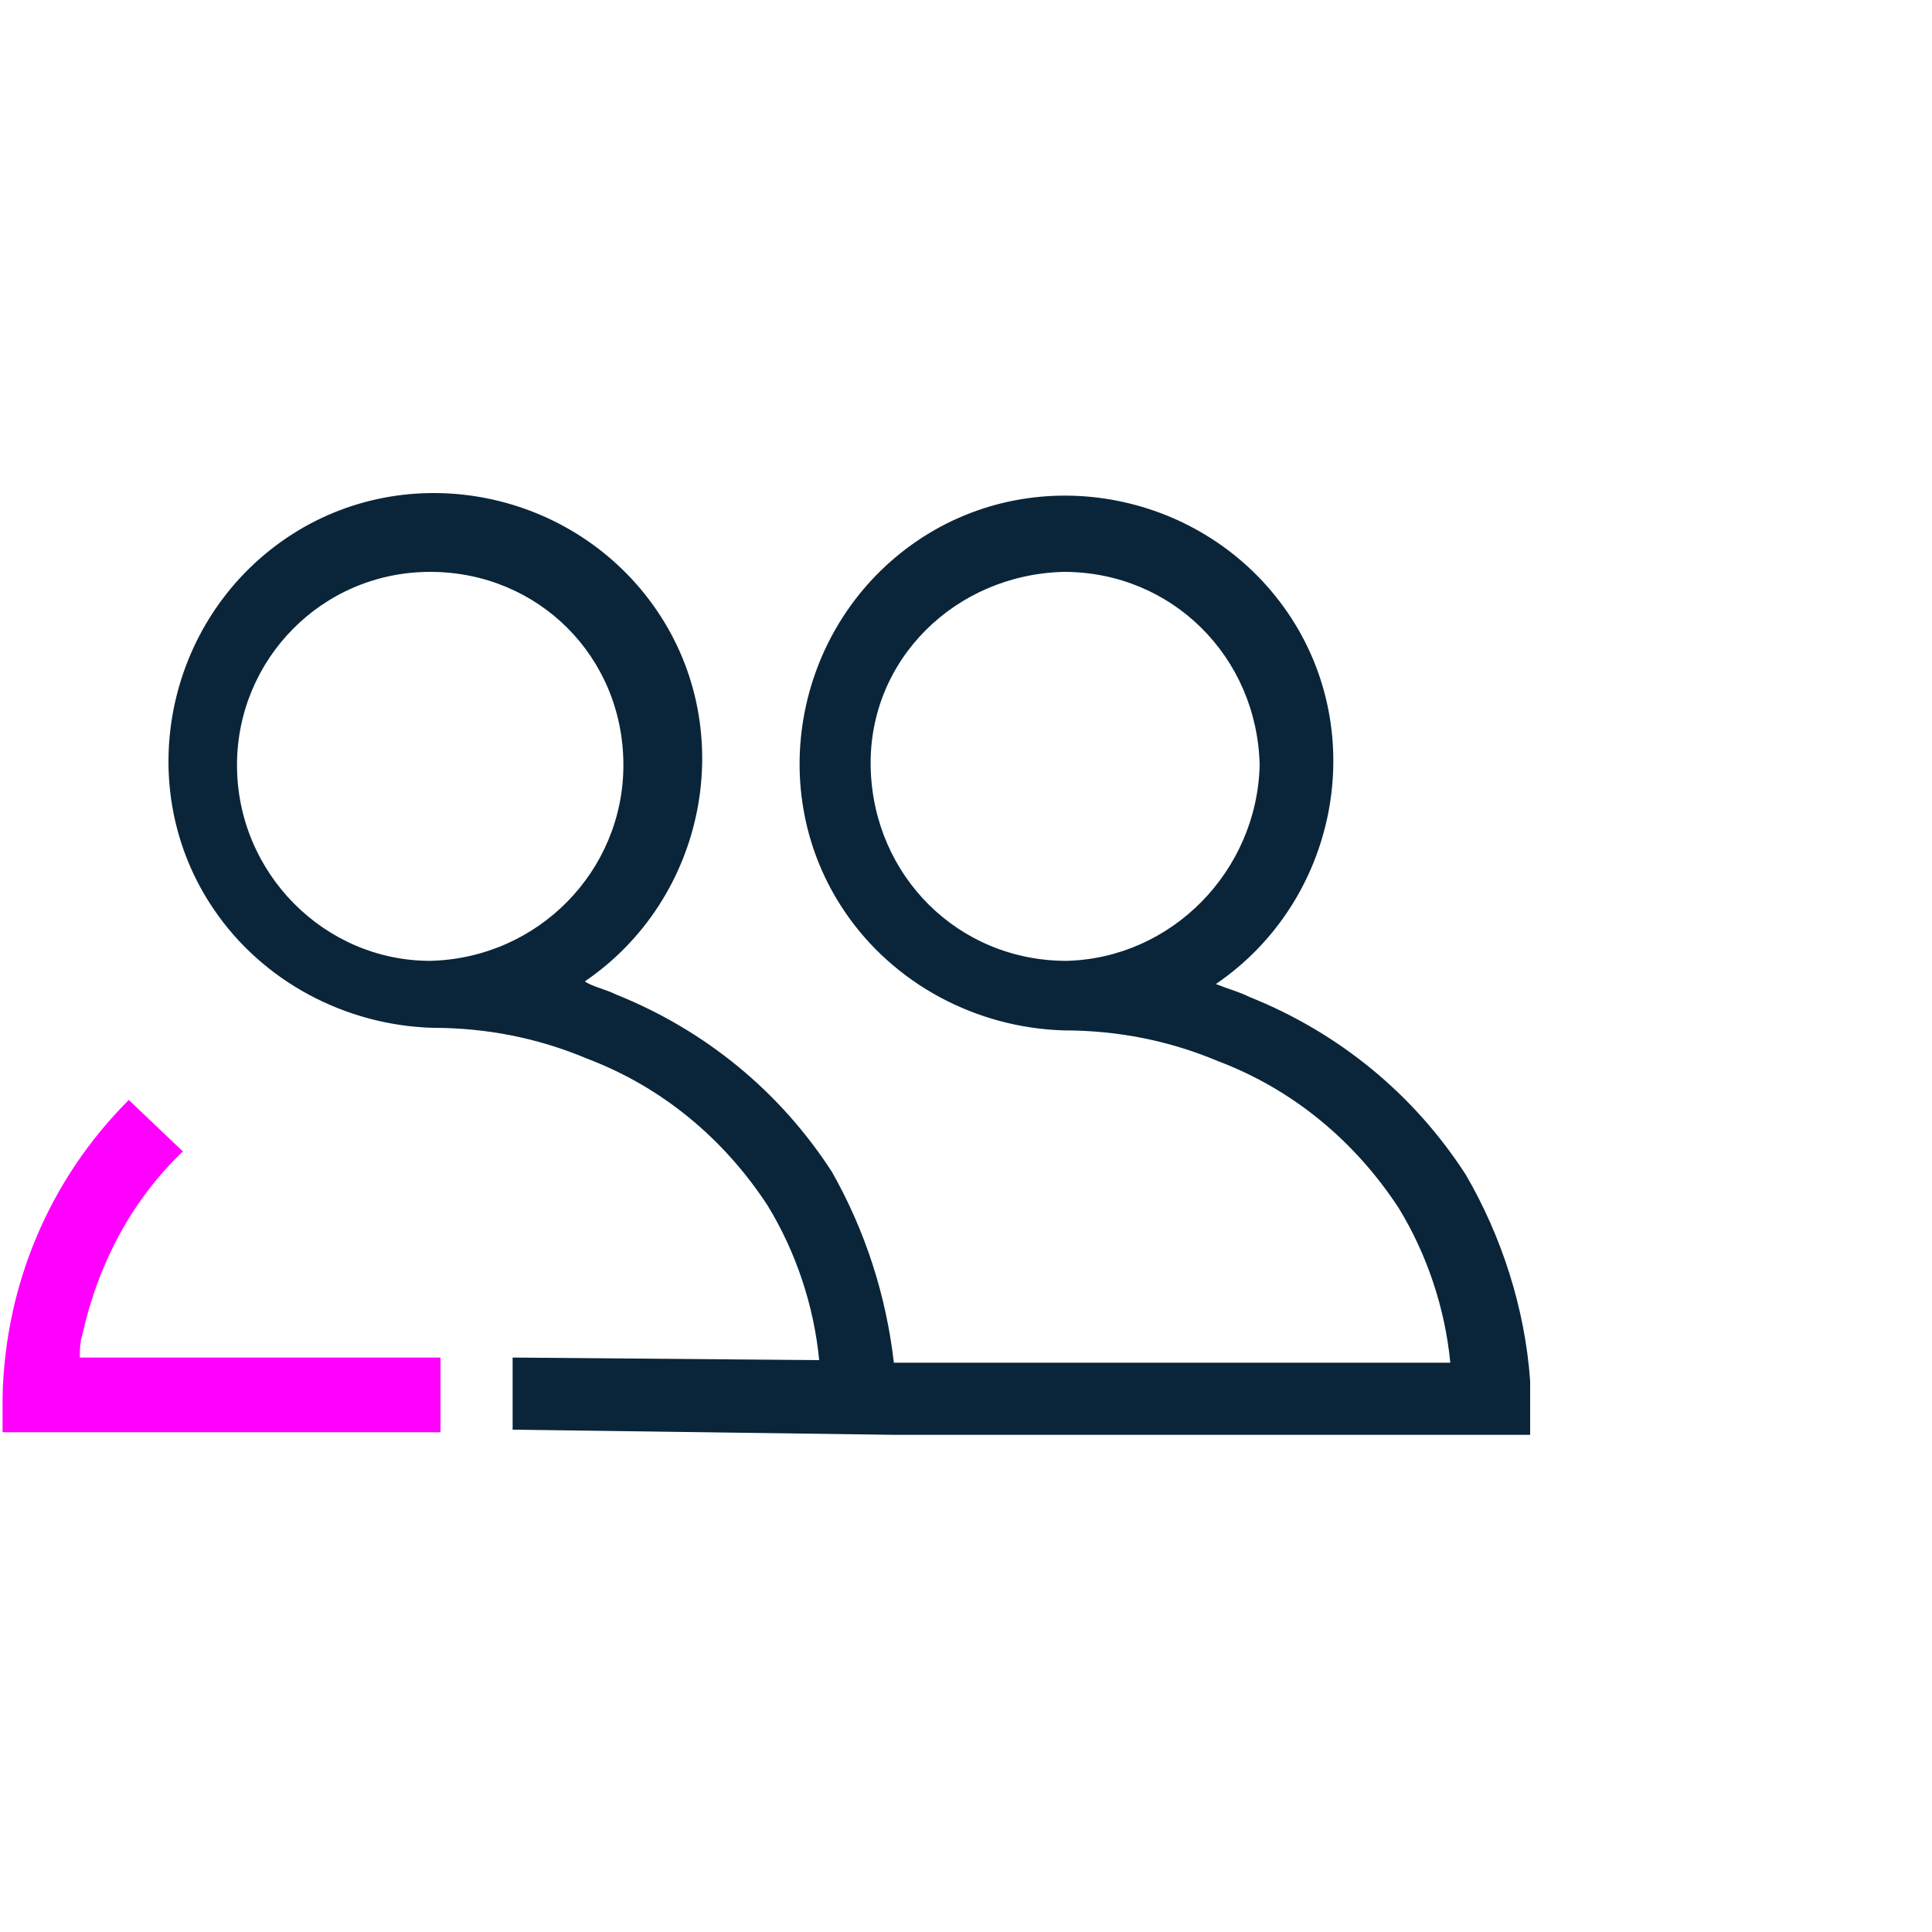 <?xml version="1.0" encoding="utf-8"?>
<!-- Generator: Adobe Illustrator 26.0.2, SVG Export Plug-In . SVG Version: 6.00 Build 0)  -->
<svg version="1.1" id="Layer_1" xmlns="http://www.w3.org/2000/svg" xmlns:xlink="http://www.w3.org/1999/xlink" x="0px" y="0px"
	 viewBox="0 0 75 75" style="enable-background:new 0 0 75 75;" xml:space="preserve">
<style type="text/css">
	.st0{fill:#FF00FF;}
	.st1{fill:#0A2539;}
</style>
<g id="Layer_1_00000114051625966528095000000002183829078927979906_">
	<g id="Layer_1-2">
		<path class="st0" d="M17.1,55.6h-17v-1.4c0.1-4.3,1.8-8.4,4.9-11.5l2.1,2c-2,1.9-3.3,4.4-3.9,7.1c-0.1,0.3-0.1,0.6-0.1,0.9h14
			V55.6z"/>
		<path class="st1" d="M59.4,53.6c-0.2-2.8-1.1-5.6-2.5-8c-2-3.1-4.9-5.5-8.4-6.9c-0.4-0.2-0.8-0.3-1.3-0.5c4.7-3.2,6-9.7,2.8-14.4
			s-9.7-6-14.4-2.8s-6,9.7-2.8,14.4c1.9,2.8,5.1,4.5,8.5,4.6l0,0c2.1,0,4.1,0.4,6,1.2c2.9,1.1,5.3,3.1,7,5.7c1.1,1.8,1.8,3.9,2,6
			H34.7c-0.3-2.6-1.1-5.1-2.4-7.4c-2-3.1-4.9-5.5-8.4-6.9c-0.4-0.2-0.9-0.3-1.2-0.5c4.7-3.2,6-9.7,2.8-14.4s-9.7-6-14.4-2.8
			s-6,9.7-2.8,14.4c1.9,2.8,5.1,4.5,8.5,4.6l0,0c2.1,0,4.1,0.4,6,1.2c2.9,1.1,5.3,3.1,7,5.7c1.1,1.8,1.8,3.9,2,6l-11.9-0.1v2.8
			l14.8,0.2h24.7V53.6z M41.4,37.3c-4.2,0-7.5-3.3-7.6-7.5s3.3-7.5,7.5-7.6c4.2,0,7.5,3.3,7.6,7.5l0,0
			C48.8,33.8,45.5,37.2,41.4,37.3L41.4,37.3z M16.7,37.3c-4.1,0-7.5-3.4-7.5-7.6c0-4.1,3.3-7.5,7.5-7.5s7.5,3.3,7.5,7.5l0,0l0,0
			C24.2,33.8,20.9,37.2,16.7,37.3L16.7,37.3z"/>
	</g>
</g>
</svg>
